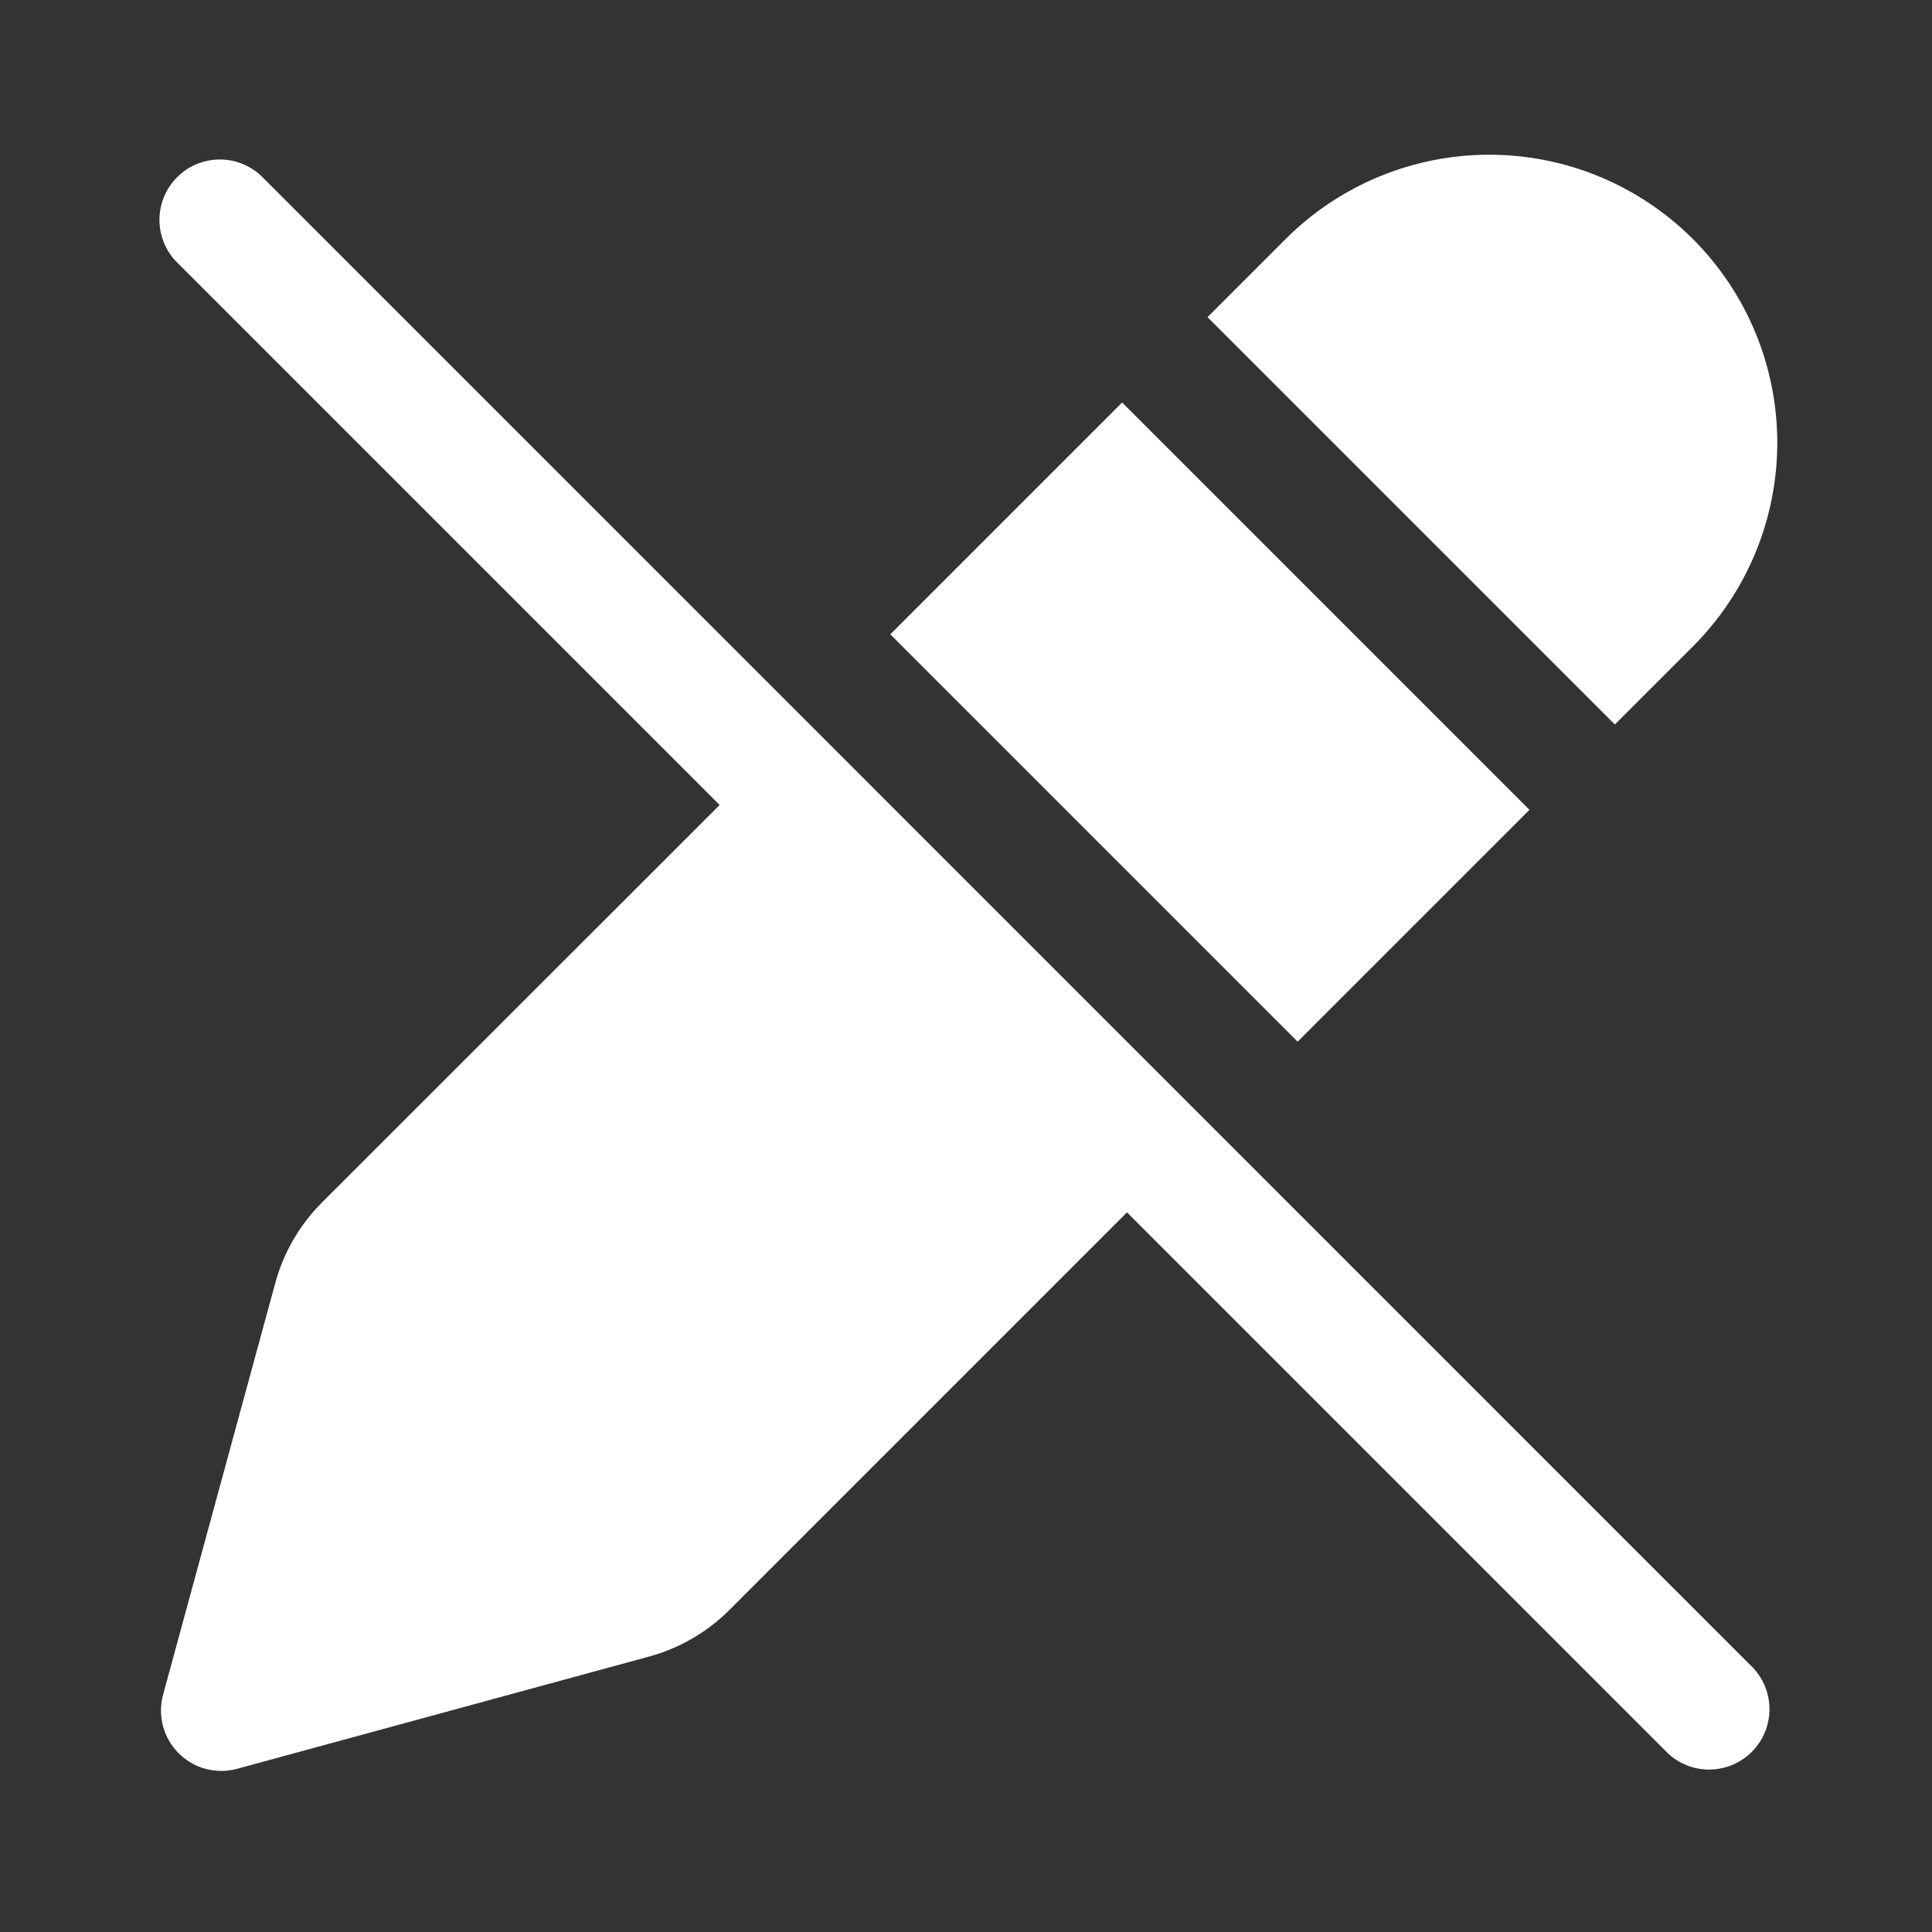 <?xml version="1.0" encoding="UTF-8"?> <svg xmlns="http://www.w3.org/2000/svg" width="62" height="62" viewBox="0 0 62 62" fill="none"><rect x="0" y="0" width="62" height="62" fill="#333333" stroke="none"/> <path d="M36.166 38.907L53.526 56.267C53.893 56.61 54.379 56.796 54.88 56.787C55.383 56.778 55.861 56.575 56.216 56.22C56.571 55.865 56.775 55.386 56.784 54.884C56.792 54.382 56.606 53.896 56.264 53.529L8.472 5.735C8.295 5.544 8.081 5.392 7.843 5.286C7.606 5.18 7.349 5.123 7.089 5.118C6.829 5.114 6.57 5.162 6.329 5.259C6.088 5.357 5.869 5.502 5.685 5.686C5.501 5.87 5.356 6.089 5.258 6.33C5.161 6.571 5.113 6.83 5.117 7.09C5.122 7.35 5.179 7.607 5.285 7.844C5.391 8.082 5.543 8.296 5.734 8.473L23.094 25.833L10.332 38.59C9.616 39.306 9.1 40.196 8.834 41.173L5.233 54.387C5.144 54.716 5.143 55.063 5.231 55.392C5.318 55.722 5.492 56.022 5.733 56.263C5.974 56.504 6.274 56.678 6.604 56.766C6.933 56.853 7.28 56.853 7.609 56.763L20.826 53.162C21.803 52.896 22.693 52.38 23.409 51.664L36.166 38.907Z" fill="white"></path> <path d="M49.082 25.988L41.642 33.428L28.57 20.356L36.01 12.916L49.082 25.988Z" fill="white"></path> <path d="M54.328 7.672C56.061 9.405 57.035 11.757 57.035 14.208C57.035 16.659 56.061 19.01 54.328 20.744L51.822 23.25L38.75 10.178L41.256 7.672C42.989 5.939 45.34 4.965 47.792 4.965C50.243 4.965 52.594 5.939 54.328 7.672Z" fill="white"></path> </svg> 